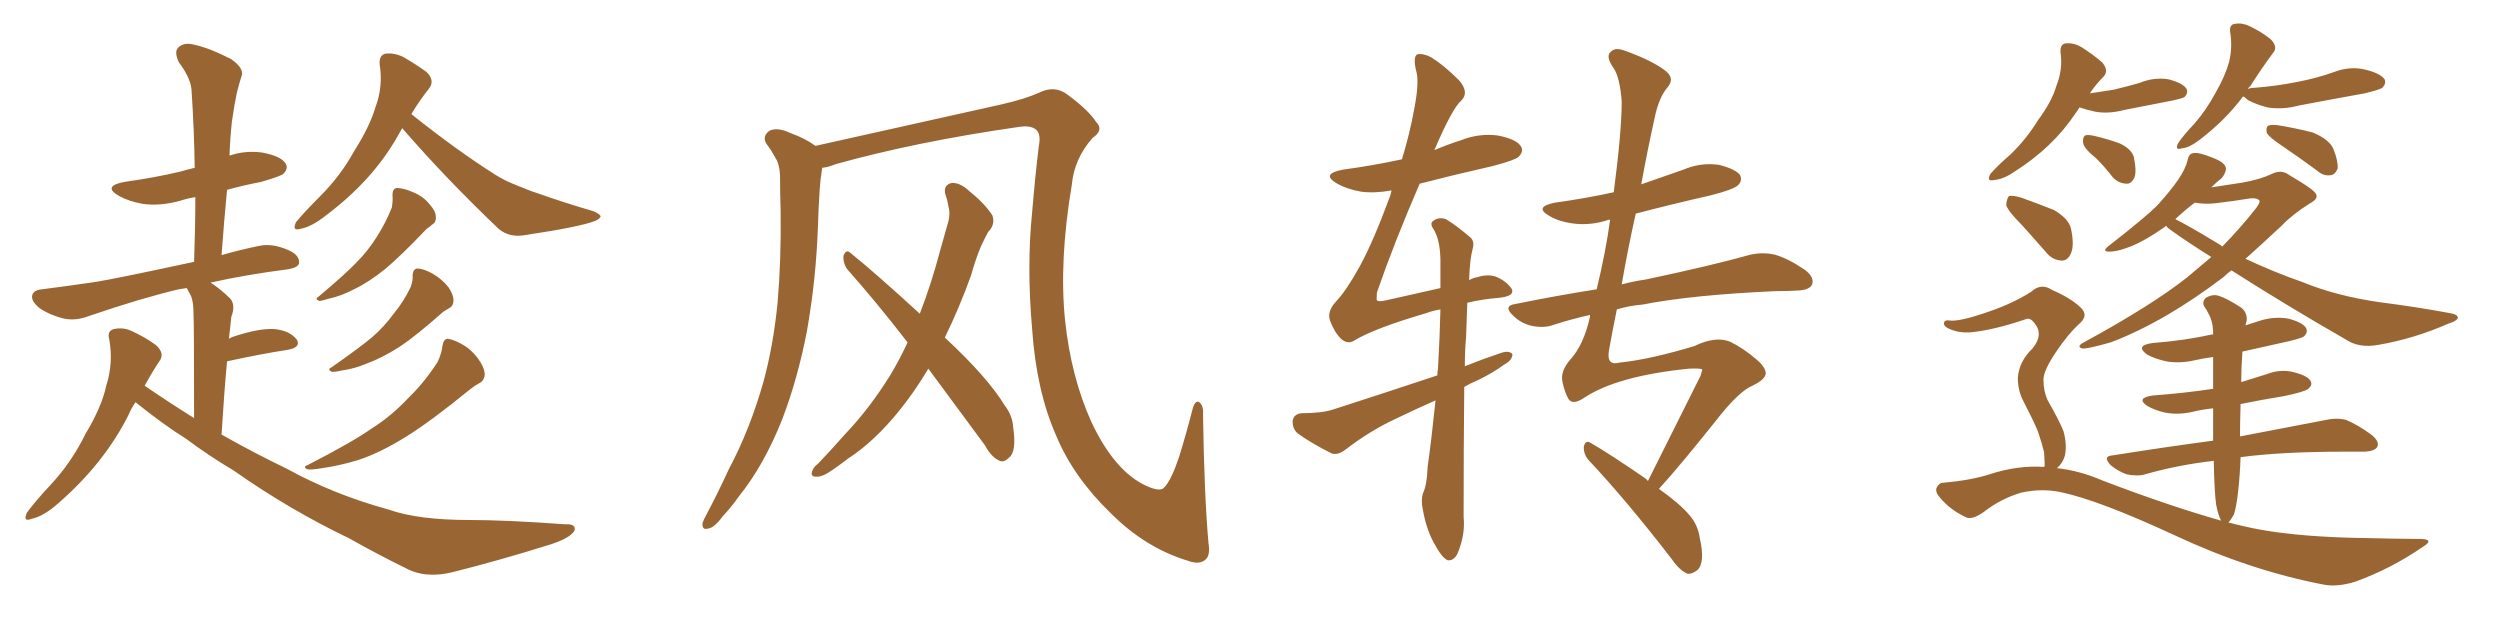 <svg xmlns="http://www.w3.org/2000/svg" xmlns:xlink="http://www.w3.org/1999/xlink" width="600" height="150"><path fill="#996633" padding="10" d="M32.52 96.53L32.52 96.53Q31.49 98.00 30.91 99.46L30.91 99.46Q25.05 111.18 13.92 120.85L13.92 120.85Q10.40 123.93 7.62 124.51L7.62 124.51Q5.42 125.39 6.45 123.05L6.45 123.05Q8.35 120.41 12.45 116.02L12.45 116.02Q17.29 110.74 20.51 104.15L20.51 104.15Q24.46 97.56 25.49 92.58L25.49 92.58Q27.25 87.16 26.22 81.45L26.22 81.45Q25.63 79.39 27.39 78.96L27.39 78.96Q29.59 78.52 31.49 79.39L31.49 79.39Q34.72 80.86 37.35 82.76L37.35 82.76Q39.70 84.81 38.23 86.72L38.23 86.72Q36.47 89.36 34.72 92.58L34.72 92.58Q40.72 96.68 46.58 100.34L46.58 100.34Q46.58 78.08 46.44 75.29L46.44 75.29Q46.44 72.51 45.85 71.04L45.85 71.04Q45.26 70.02 44.82 69.14L44.82 69.14Q43.80 69.29 42.92 69.43L42.92 69.43Q34.13 71.48 21.24 75.88L21.24 75.88Q18.16 77.05 15.38 76.46L15.38 76.46Q12.16 75.73 9.52 73.97L9.52 73.97Q7.32 72.22 7.76 70.75L7.76 70.75Q8.20 69.58 10.11 69.43L10.11 69.43Q15.82 68.70 22.85 67.68L22.85 67.68Q27.54 66.94 46.58 62.84L46.58 62.84Q46.88 54.79 46.88 47.31L46.88 47.31Q44.97 47.61 43.21 48.19L43.21 48.19Q38.38 49.51 34.28 48.93L34.28 48.93Q30.91 48.34 28.56 47.02L28.56 47.02Q24.46 44.68 29.88 43.65L29.88 43.65Q37.21 42.63 43.36 41.16L43.36 41.16Q44.82 40.72 46.73 40.28L46.73 40.28Q46.58 30.91 46.00 22.12L46.00 22.12Q46.00 19.04 42.92 14.94L42.92 14.94Q41.75 12.45 42.77 11.43L42.77 11.43Q44.09 10.11 46.44 10.69L46.44 10.69Q50.10 11.43 55.52 14.21L55.52 14.21Q58.59 16.41 58.01 18.16L58.01 18.16Q57.42 19.92 56.84 22.27L56.84 22.27Q56.25 25.05 55.66 29.15L55.66 29.15Q55.22 33.25 55.08 37.35L55.08 37.35Q58.89 36.04 62.99 36.62L62.99 36.62Q67.53 37.50 68.55 39.26L68.55 39.26Q69.29 40.43 67.97 41.75L67.97 41.75Q67.24 42.33 62.70 43.65L62.70 43.65Q58.15 44.53 54.49 45.56L54.49 45.56Q53.76 53.17 53.17 61.23L53.17 61.23Q57.13 60.06 62.11 59.03L62.11 59.03Q65.33 58.30 69.29 60.06L69.29 60.06Q71.92 61.23 71.78 63.13L71.78 63.13Q71.63 64.16 69.29 64.60L69.29 64.60Q59.03 65.92 50.54 67.82L50.54 67.82Q53.03 69.43 55.37 71.78L55.37 71.78Q56.54 73.39 55.52 76.03L55.52 76.03Q55.37 77.34 55.22 78.81L55.22 78.81Q55.08 79.98 54.93 81.30L54.93 81.30Q55.66 80.86 56.25 80.71L56.25 80.71Q62.11 78.81 65.63 78.96L65.63 78.96Q69.43 79.25 71.19 81.45L71.19 81.45Q72.36 83.35 69.14 83.94L69.14 83.94Q62.55 84.96 54.49 86.72L54.49 86.72Q53.76 94.63 53.17 104.30L53.17 104.30Q61.23 108.84 68.85 112.50L68.85 112.50Q79.98 118.65 93.31 122.31L93.31 122.31Q100.34 124.80 112.79 124.80L112.79 124.80Q121.44 124.80 135.64 125.83L135.64 125.83Q138.43 125.68 137.84 127.44L137.84 127.44Q136.67 129.20 132.13 130.66L132.13 130.66Q119.97 134.47 108.84 137.26L108.84 137.26Q102.10 139.01 97.12 136.23L97.12 136.23Q90.82 133.15 83.79 129.20L83.79 129.20Q69.43 122.31 56.10 112.94L56.10 112.94Q49.95 109.28 44.68 105.32L44.68 105.32Q39.26 101.95 32.52 96.53ZM96.53 30.76L96.53 30.76Q95.95 31.79 95.36 32.81L95.36 32.81Q89.36 43.36 78.22 51.71L78.22 51.71Q74.71 54.49 72.07 54.93L72.07 54.93Q70.02 55.52 71.04 53.32L71.04 53.32Q72.95 50.98 76.90 47.02L76.90 47.02Q81.74 42.19 84.96 36.33L84.96 36.33Q88.77 30.32 90.09 25.78L90.09 25.78Q91.99 20.80 91.11 15.38L91.11 15.38Q90.97 13.33 92.43 12.89L92.43 12.89Q94.48 12.60 96.68 13.62L96.68 13.62Q99.76 15.38 102.39 17.29L102.39 17.29Q104.44 19.34 102.98 21.24L102.98 21.24Q100.63 24.17 98.73 27.39L98.73 27.39Q109.57 36.04 118.80 41.89L118.80 41.89Q121.14 43.36 123.78 44.38L123.78 44.38Q127.29 45.85 128.76 46.29L128.76 46.29Q134.91 48.49 142.38 50.68L142.38 50.68Q144.14 51.42 144.14 52.00L144.14 52.00Q143.85 52.59 142.82 53.03L142.82 53.03Q139.01 54.49 126.12 56.40L126.12 56.40Q122.31 57.13 119.68 54.93L119.68 54.93Q106.79 42.63 96.53 30.76ZM94.19 46.88L94.19 46.88Q94.19 45.26 95.21 45.12L95.21 45.12Q96.83 45.12 99.17 46.14L99.17 46.14Q101.66 47.17 103.13 49.07L103.13 49.07Q104.59 50.68 104.59 52.00L104.59 52.00Q104.74 53.32 103.71 53.91L103.71 53.91Q103.27 54.35 102.39 54.93L102.39 54.93Q96.24 61.38 92.58 64.45L92.58 64.45Q88.62 67.68 84.96 69.43L84.96 69.43Q81.88 71.04 79.10 71.63L79.10 71.63Q77.20 72.22 76.61 72.22L76.61 72.22Q75.44 71.78 76.46 71.19L76.46 71.19Q82.91 65.77 85.55 62.99L85.55 62.99Q88.33 60.21 90.53 56.69L90.53 56.69Q92.58 53.47 94.04 49.80L94.04 49.80Q94.34 47.90 94.19 46.88ZM99.02 66.06L99.02 66.06Q99.17 64.45 100.20 64.45L100.20 64.45Q101.66 64.45 104.00 65.77L104.00 65.77Q106.20 67.09 107.67 68.99L107.67 68.99Q108.84 70.75 108.84 72.07L108.84 72.07Q108.84 73.39 107.81 73.97L107.81 73.97Q107.23 74.27 106.35 74.85L106.35 74.85Q99.90 80.57 95.95 83.20L95.95 83.20Q91.55 85.99 87.89 87.30L87.89 87.30Q85.11 88.48 82.03 88.92L82.03 88.92Q80.13 89.36 79.54 89.21L79.54 89.21Q78.52 88.62 79.54 88.18L79.54 88.18Q86.43 83.35 89.21 81.01L89.21 81.01Q92.14 78.52 94.48 75.29L94.48 75.29Q96.83 72.51 98.58 68.85L98.58 68.85Q99.17 67.09 99.02 66.06ZM106.20 82.91L106.20 82.91L106.20 82.91Q106.49 81.30 107.52 81.30L107.52 81.30Q109.28 81.59 111.62 83.06L111.62 83.06Q113.82 84.52 115.28 86.87L115.28 86.87Q116.46 88.77 116.31 90.23L116.31 90.23Q116.02 91.55 114.99 91.99L114.99 91.99Q114.11 92.43 112.79 93.46L112.79 93.46Q103.27 101.22 97.56 104.74L97.56 104.74Q91.26 108.69 85.84 110.45L85.84 110.45Q81.45 111.77 77.34 112.35L77.34 112.35Q74.71 112.79 73.83 112.65L73.83 112.65Q72.51 112.06 73.83 111.62L73.83 111.62Q84.67 106.05 89.21 102.83L89.21 102.83Q93.90 99.90 98.00 95.51L98.00 95.51Q101.81 91.85 105.03 86.87L105.03 86.87Q106.05 84.67 106.20 82.91ZM290.04 130.37L290.04 130.37Q290.48 133.15 289.45 134.18L289.45 134.18Q287.99 135.64 285.21 134.62L285.21 134.62Q274.95 131.54 266.60 123.19L266.60 123.19Q257.67 114.55 253.56 104.74L253.56 104.74Q248.73 93.90 247.71 78.96L247.71 78.96Q246.39 63.87 247.71 50.98L247.71 50.98Q248.44 42.19 249.32 35.01L249.32 35.01Q249.90 32.08 248.58 31.05L248.58 31.05Q247.27 30.03 244.48 30.47L244.48 30.47Q220.02 33.98 200.54 39.40L200.54 39.40Q198.78 40.14 197.31 40.28L197.31 40.28Q197.31 40.28 197.31 40.43L197.31 40.43Q196.88 43.07 196.73 45.41L196.73 45.41Q196.44 49.80 196.29 54.64L196.29 54.64Q195.85 67.09 193.65 79.54L193.65 79.54Q191.46 90.82 187.79 100.49L187.79 100.49Q183.40 111.62 177.25 119.24L177.25 119.24Q175.63 121.58 173.44 123.93L173.44 123.93Q171.39 126.71 169.92 126.86L169.92 126.86Q168.46 127.29 168.60 125.54L168.60 125.54Q168.90 124.66 169.48 123.63L169.48 123.63Q172.27 118.36 174.90 112.65L174.90 112.65Q180.03 102.98 183.25 91.55L183.25 91.55Q185.60 82.91 186.62 72.66L186.62 72.66Q187.50 62.40 187.35 50.83L187.35 50.83Q187.21 46.00 187.21 42.04L187.21 42.04Q187.06 39.26 186.04 37.79L186.04 37.79Q185.01 35.89 183.98 34.57L183.98 34.57Q182.81 32.67 184.72 31.35L184.72 31.35Q186.62 30.47 189.70 31.93L189.70 31.93Q193.36 33.25 195.70 35.01L195.70 35.01Q208.15 32.23 240.38 25.05L240.38 25.05Q246.09 23.73 249.32 22.27L249.32 22.27Q253.13 20.36 256.20 22.71L256.20 22.71Q261.33 26.51 263.09 29.30L263.09 29.30Q264.99 31.20 262.21 33.11L262.21 33.11Q257.81 38.09 257.23 44.38L257.23 44.38Q254.15 62.70 255.62 76.90L255.62 76.90Q257.08 90.53 261.91 101.22L261.91 101.22Q267.48 113.09 275.10 116.60L275.10 116.60Q278.61 118.21 279.49 116.89L279.49 116.89Q281.10 115.28 283.01 109.57L283.01 109.57Q284.77 103.86 286.23 98.14L286.23 98.14Q286.82 95.95 287.84 96.53L287.84 96.53Q288.87 97.41 288.72 99.32L288.72 99.32Q289.01 118.80 290.04 130.37ZM222.80 88.48L222.80 88.48L222.80 88.48Q219.58 93.90 215.92 98.44L215.92 98.44Q209.91 105.91 203.61 110.01L203.61 110.01Q201.71 111.47 199.80 112.79L199.80 112.79Q197.31 114.55 195.85 114.40L195.85 114.40Q194.38 114.40 194.97 112.94L194.97 112.94Q195.41 111.91 196.29 111.33L196.29 111.33Q199.51 107.96 202.73 104.30L202.73 104.30Q208.74 98.00 213.72 89.94L213.72 89.94Q215.92 86.28 217.82 82.18L217.82 82.18Q210.35 72.51 203.32 64.60L203.32 64.60Q202.29 63.13 202.44 61.38L202.44 61.38Q203.03 59.77 204.05 60.64L204.05 60.64Q210.21 65.63 220.75 75.29L220.75 75.29Q223.54 68.12 225.73 59.77L225.73 59.77Q226.76 56.10 227.64 53.03L227.64 53.03Q228.08 50.98 227.64 49.66L227.64 49.66Q227.34 47.75 226.90 46.73L226.90 46.73Q226.32 44.53 228.22 43.95L228.22 43.95Q230.27 43.65 232.62 45.85L232.62 45.85Q236.43 48.93 238.18 51.71L238.18 51.71Q238.92 53.91 237.16 55.66L237.16 55.66Q236.28 57.28 235.40 59.18L235.40 59.18Q234.08 62.40 233.06 66.06L233.06 66.06Q230.27 73.83 226.76 81.01L226.76 81.01Q237.01 90.53 241.11 97.27L241.11 97.27Q243.02 99.76 243.16 102.54L243.16 102.54Q244.04 108.40 242.14 109.86L242.14 109.86Q240.97 111.04 239.94 110.60L239.94 110.60Q237.89 109.72 236.43 106.93L236.43 106.93Q229.10 96.97 222.80 88.48ZM344.53 96.09L344.53 96.09Q339.55 98.29 335.01 100.49L335.01 100.49Q328.71 103.42 322.85 107.96L322.85 107.96Q321.09 109.28 319.63 108.84L319.63 108.84Q314.65 106.35 311.43 104.00L311.43 104.00Q310.11 102.83 310.25 100.93L310.25 100.93Q310.55 99.32 312.45 99.17L312.45 99.17Q317.14 99.17 319.92 98.29L319.92 98.29Q333.11 94.04 344.97 90.09L344.97 90.09Q344.97 89.06 345.12 88.48L345.12 88.48Q345.56 80.57 345.70 74.27L345.70 74.27Q343.80 74.56 342.33 75.15L342.33 75.15Q329.74 78.81 324.76 81.88L324.76 81.88Q323.29 82.62 321.83 81.30L321.83 81.30Q320.21 79.69 319.19 76.90L319.19 76.90Q318.46 74.71 320.65 72.36L320.65 72.36Q323.14 69.73 326.37 63.87L326.37 63.87Q329.59 58.01 333.69 46.88L333.69 46.88Q333.84 46.14 333.98 45.70L333.98 45.70Q329.88 46.44 326.66 46.00L326.66 46.00Q323.29 45.41 320.95 44.09L320.95 44.09Q316.85 41.75 322.27 40.72L322.27 40.72Q329.74 39.70 336.47 38.23L336.47 38.23Q338.38 31.93 339.40 26.22L339.40 26.22Q340.72 19.48 339.84 16.85L339.84 16.85Q339.11 13.62 340.14 13.04L340.14 13.04Q341.60 12.74 343.51 13.77L343.51 13.77Q346.58 15.67 350.24 19.34L350.24 19.34Q352.59 22.12 350.83 24.02L350.83 24.02Q348.63 25.78 344.24 36.04L344.24 36.04Q347.31 34.72 350.54 33.69L350.54 33.69Q354.93 31.93 359.47 32.52L359.47 32.52Q364.01 33.40 365.04 35.16L365.04 35.16Q365.77 36.33 364.45 37.65L364.45 37.65Q363.72 38.38 358.30 39.84L358.30 39.84Q349.22 41.89 340.72 44.09L340.72 44.09Q334.57 58.30 330.47 70.17L330.47 70.17Q330.32 71.92 330.47 72.07L330.47 72.07Q330.76 72.51 332.67 72.07L332.67 72.07Q339.84 70.46 345.70 69.14L345.70 69.14Q345.70 65.33 345.70 62.11L345.70 62.11Q345.56 57.42 344.09 55.08L344.09 55.08Q343.07 53.61 343.95 53.03L343.95 53.03Q345.26 52.00 347.02 52.59L347.02 52.59Q349.66 54.20 352.88 56.98L352.88 56.98Q353.91 57.86 353.47 59.62L353.47 59.62Q352.73 62.26 352.59 67.24L352.59 67.24Q353.61 66.65 354.64 66.50L354.64 66.50Q356.98 65.77 358.89 66.36L358.89 66.36Q361.23 67.24 362.70 69.14L362.70 69.14Q363.87 71.04 359.77 71.48L359.77 71.48Q355.81 71.78 352.15 72.66L352.15 72.66Q352.00 76.32 351.86 80.86L351.86 80.86Q351.56 84.23 351.56 87.89L351.56 87.89Q355.96 86.13 360.35 84.67L360.35 84.67Q362.11 84.08 362.99 84.96L362.99 84.96Q362.99 86.43 361.08 87.45L361.08 87.45Q358.30 89.50 354.64 91.26L354.64 91.26Q352.88 91.99 351.42 92.87L351.42 92.87Q351.27 107.37 351.27 124.07L351.27 124.07Q351.71 128.32 349.80 132.86L349.80 132.86Q348.93 134.62 347.46 134.47L347.46 134.47Q346.14 133.89 344.68 131.25L344.68 131.25Q342.33 127.44 341.46 122.17L341.46 122.17Q341.02 120.26 341.46 118.51L341.46 118.51Q342.48 116.46 342.63 112.06L342.63 112.06Q343.51 105.91 344.53 96.09ZM395.51 115.43L395.51 115.43L395.51 115.43Q400.20 106.05 408.11 90.23L408.11 90.23Q408.40 89.36 408.54 88.77L408.54 88.77Q408.54 88.33 405.32 88.48L405.32 88.48Q388.04 90.23 380.13 95.51L380.13 95.51Q377.49 97.27 376.46 95.80L376.46 95.80Q375.59 94.34 375 91.70L375 91.70Q374.41 89.21 376.76 86.43L376.76 86.43Q380.13 82.76 381.59 76.03L381.59 76.03Q381.59 75.73 381.59 75.59L381.59 75.59Q377.05 76.61 372.95 77.93L372.95 77.93Q370.75 78.81 367.68 78.22L367.68 78.22Q365.04 77.64 363.13 75.73L363.13 75.73Q360.64 73.39 363.72 72.95L363.72 72.95Q373.83 70.90 383.20 69.43L383.20 69.43Q385.40 60.35 386.43 52.73L386.43 52.73Q385.84 52.73 385.69 52.88L385.69 52.88Q381.45 54.20 377.34 53.61L377.34 53.61Q374.12 53.17 371.92 51.86L371.92 51.86Q367.97 49.66 373.24 48.63L373.24 48.63Q380.57 47.61 387.30 46.14L387.30 46.14Q389.21 31.49 389.21 24.32L389.21 24.32Q388.77 18.60 387.30 16.41L387.30 16.41Q385.25 13.48 386.57 12.45L386.57 12.45Q387.60 11.28 389.94 12.16L389.94 12.16Q396.09 14.36 399.32 16.70L399.32 16.70Q402.10 18.60 400.34 20.80L400.34 20.80Q398.14 23.29 397.12 28.27L397.12 28.27Q395.36 36.18 393.90 44.24L393.90 44.24Q399.02 42.48 404.00 40.72L404.00 40.72Q408.11 38.96 412.50 39.55L412.50 39.55Q416.60 40.58 417.63 42.04L417.63 42.04Q418.21 43.36 417.19 44.38L417.19 44.38Q416.31 45.41 410.60 46.88L410.60 46.88Q401.51 48.93 392.58 51.27L392.58 51.27Q390.67 59.77 389.21 68.26L389.21 68.26Q391.85 67.53 394.92 67.09L394.92 67.09Q410.89 63.72 420.26 61.08L420.26 61.08Q423.05 60.50 425.83 61.08L425.83 61.08Q429.05 61.96 433.15 64.75L433.15 64.75Q435.50 66.50 434.91 68.26L434.91 68.26Q434.33 69.58 431.54 69.73L431.54 69.73Q429.05 69.87 426.27 69.87L426.27 69.87Q406.20 70.75 394.19 73.10L394.19 73.10Q390.82 73.39 388.04 74.27L388.04 74.27Q387.01 79.25 386.13 84.23L386.13 84.23Q385.55 87.89 388.77 87.01L388.77 87.01Q395.95 86.28 406.64 83.06L406.64 83.06Q411.77 80.57 415.28 82.03L415.28 82.03Q418.51 83.64 421.58 86.28L421.58 86.28Q423.78 88.18 423.78 89.65L423.78 89.65Q423.63 91.11 420.56 92.58L420.56 92.58Q417.77 93.75 413.38 99.02L413.38 99.02Q403.13 111.91 398.14 117.33L398.14 117.33Q403.13 120.85 405.47 123.63L405.47 123.63Q407.52 125.98 407.96 129.20L407.96 129.20Q409.28 135.06 407.37 136.82L407.37 136.82Q406.05 137.84 405.03 137.70L405.03 137.70Q403.13 136.96 401.22 134.18L401.22 134.18Q390.38 120.12 381.15 110.30L381.15 110.30Q379.98 108.84 380.13 107.08L380.13 107.08Q380.57 105.62 381.59 106.20L381.59 106.20Q386.43 108.98 394.92 114.84L394.92 114.84Q395.36 115.28 395.51 115.43ZM499.07 25.78L499.07 25.78Q498.63 26.51 498.19 27.10L498.19 27.10Q492.77 35.30 483.54 41.16L483.54 41.16Q480.76 43.07 478.56 43.21L478.56 43.21Q476.66 43.65 477.69 41.75L477.69 41.75Q479.30 39.84 482.52 37.06L482.52 37.06Q486.33 33.40 489.11 28.86L489.11 28.86Q492.48 24.32 493.51 20.65L493.51 20.65Q495.12 16.70 494.53 12.60L494.53 12.60Q494.38 10.55 495.85 10.40L495.85 10.40Q497.75 10.25 499.51 11.28L499.51 11.28Q502.29 13.04 504.49 14.94L504.49 14.94Q506.25 16.99 504.79 18.46L504.79 18.46Q503.03 20.21 501.56 22.41L501.56 22.41Q504.49 21.97 507.28 21.53L507.28 21.53Q510.35 20.80 513.43 19.92L513.43 19.92Q516.94 18.46 520.46 19.04L520.46 19.04Q523.83 19.92 524.71 21.24L524.71 21.24Q525.29 22.27 524.27 23.29L524.27 23.29Q523.97 23.58 521.19 24.17L521.19 24.17Q515.33 25.34 509.91 26.37L509.91 26.37Q506.10 27.39 502.88 26.81L502.88 26.81Q500.83 26.37 499.07 25.78ZM503.17 38.09L503.17 38.09Q500.10 35.60 499.95 34.28L499.95 34.28Q499.80 32.96 500.39 32.52L500.39 32.52Q501.12 32.23 502.88 32.67L502.88 32.67Q505.96 33.40 508.74 34.42L508.74 34.42Q511.52 35.74 512.11 37.65L512.11 37.65Q512.84 41.16 512.26 42.63L512.26 42.63Q511.52 44.09 510.50 44.09L510.50 44.09Q508.59 44.09 507.13 42.63L507.13 42.63Q505.08 39.99 503.17 38.09ZM538.33 23.14L538.33 23.14Q534.23 28.71 527.93 33.54L527.93 33.54Q525.44 35.45 523.68 35.60L523.68 35.60Q521.78 36.18 522.80 34.28L522.80 34.28Q523.97 32.52 526.61 29.74L526.61 29.74Q529.54 26.37 531.74 22.27L531.74 22.27Q534.08 18.16 534.96 14.94L534.96 14.94Q535.84 11.43 535.25 7.76L535.25 7.76Q534.96 5.86 536.43 5.71L536.43 5.71Q538.18 5.42 539.94 6.30L539.94 6.30Q542.72 7.62 544.92 9.38L544.92 9.38Q546.83 11.28 545.51 12.74L545.51 12.74Q542.87 16.26 540.09 20.65L540.09 20.65Q539.65 20.95 539.50 21.39L539.50 21.39Q539.94 21.09 540.82 21.09L540.82 21.09Q546.53 20.65 551.51 19.63L551.51 19.63Q556.05 18.75 560.16 17.29L560.16 17.29Q563.96 15.82 567.63 16.70L567.63 16.70Q571.29 17.58 572.31 19.04L572.31 19.04Q572.75 20.07 571.73 21.09L571.73 21.09Q571.14 21.53 567.48 22.41L567.48 22.41Q559.28 23.88 551.66 25.34L551.66 25.34Q547.85 26.37 544.19 25.78L544.19 25.78Q541.41 25.05 539.50 24.02L539.50 24.02Q538.77 23.29 538.33 23.14ZM547.71 35.01L547.71 35.01Q544.63 32.96 544.04 31.93L544.04 31.93Q543.75 30.62 544.34 30.18L544.34 30.18Q545.07 29.88 546.53 30.03L546.53 30.03Q551.07 30.76 555.03 31.79L555.03 31.79Q558.98 33.40 560.01 35.74L560.01 35.74Q561.18 38.67 561.04 40.43L561.04 40.43Q560.45 41.89 559.42 42.04L559.42 42.04Q557.67 42.33 556.20 41.02L556.20 41.02Q551.81 37.79 547.71 35.01ZM535.55 64.89L535.55 64.89Q534.52 65.63 533.64 66.50L533.64 66.50Q526.90 71.63 520.17 75.59L520.17 75.59Q512.84 79.83 506.54 82.18L506.54 82.18Q500.83 83.79 499.80 83.64L499.80 83.64Q498.19 83.20 500.10 82.18L500.10 82.18Q516.50 73.24 525 66.50L525 66.50Q527.93 64.01 530.71 61.67L530.71 61.67Q525.73 58.59 521.19 55.37L521.19 55.37Q520.31 54.79 519.87 54.20L519.87 54.20Q519.43 54.49 519.29 54.64L519.29 54.64Q514.89 57.71 511.67 59.03L511.67 59.03Q508.74 60.21 506.98 60.35L506.98 60.35Q503.91 60.64 506.25 58.89L506.25 58.89Q514.89 52.15 517.68 49.37L517.68 49.37Q520.90 45.85 522.80 43.07L522.80 43.07Q524.56 40.43 525 38.53L525 38.53Q525.29 36.91 526.32 36.77L526.32 36.77Q527.64 36.47 530.86 37.79L530.86 37.79Q534.08 38.96 534.23 40.43L534.23 40.43Q534.23 41.46 533.20 42.77L533.20 42.77Q532.18 43.51 530.71 44.97L530.71 44.97Q534.38 44.38 538.33 43.80L538.33 43.80Q542.43 43.07 545.21 41.75L545.21 41.75Q547.56 40.58 549.46 42.04L549.46 42.04Q555.76 45.70 555.91 46.73L555.91 46.73Q556.35 47.75 554.44 48.78L554.44 48.78Q550.20 51.42 547.56 54.20L547.56 54.20Q543.02 58.45 538.92 62.11L538.92 62.11Q545.80 65.33 552.54 67.68L552.54 67.68Q560.74 71.04 571.00 72.51L571.00 72.51Q580.08 73.68 587.99 75.15L587.99 75.15Q589.89 75.44 589.89 76.32L589.89 76.32Q589.60 77.05 587.70 77.64L587.70 77.64Q579.35 81.30 570.85 82.76L570.85 82.76Q566.16 83.64 562.94 81.45L562.94 81.45Q548.88 73.39 535.55 64.89ZM532.32 58.45L532.32 58.45Q532.91 58.74 533.35 59.18L533.35 59.18Q537.89 54.49 541.11 50.39L541.11 50.39Q542.43 48.78 542.29 48.19L542.29 48.19Q541.85 47.46 540.09 47.61L540.09 47.61Q536.57 48.19 531.74 48.78L531.74 48.78Q529.10 49.07 526.76 48.63L526.76 48.63Q524.41 50.39 522.07 52.59L522.07 52.59Q525.59 54.35 532.32 58.45ZM485.16 53.91L485.16 53.91Q481.93 50.68 481.49 49.22L481.49 49.22Q481.64 47.46 482.23 47.02L482.23 47.02Q483.25 46.88 485.16 47.46L485.16 47.46Q489.26 48.93 492.92 50.39L492.92 50.39Q496.44 52.44 497.02 54.79L497.02 54.79Q497.90 58.89 497.02 60.79L497.02 60.79Q496.29 62.55 494.82 62.55L494.82 62.55Q492.48 62.40 491.02 60.50L491.02 60.50Q487.94 56.98 485.16 53.91ZM490.58 112.06L490.58 112.06L490.58 112.06Q490.58 111.91 490.72 111.91L490.72 111.91Q490.72 110.74 490.58 108.54L490.58 108.54Q490.14 106.64 489.11 103.56L489.11 103.56Q488.09 101.07 485.74 96.53L485.74 96.53Q484.28 93.90 484.28 90.67L484.28 90.67Q484.57 86.72 487.79 83.64L487.79 83.64Q490.58 80.27 488.23 77.49L488.23 77.49Q487.21 76.17 486.18 76.61L486.18 76.61Q478.86 79.10 473.58 79.69L473.58 79.69Q470.07 80.13 467.29 78.66L467.29 78.66Q466.41 78.08 466.55 77.49L466.55 77.49Q466.70 76.76 467.72 76.90L467.72 76.90Q470.07 77.34 477.54 74.71L477.54 74.71Q483.11 72.80 487.50 70.02L487.50 70.02Q489.84 67.82 492.48 69.58L492.48 69.58Q496.88 71.48 499.22 73.68L499.22 73.68Q501.56 75.73 498.78 77.93L498.78 77.93Q496.29 80.27 493.51 84.38L493.51 84.38Q490.43 88.92 490.43 91.11L490.43 91.11Q490.43 93.90 491.46 96.09L491.46 96.09Q494.38 101.22 495.26 103.56L495.26 103.56Q496.14 106.79 495.56 109.42L495.56 109.42Q494.97 111.33 493.65 112.35L493.65 112.35Q499.07 112.94 504.49 115.28L504.49 115.28Q520.61 121.44 533.06 124.95L533.06 124.95Q532.32 123.49 531.88 121.14L531.88 121.14Q531.45 118.21 531.30 110.60L531.30 110.60Q522.51 111.62 514.89 113.82L514.89 113.82Q512.99 114.40 510.35 113.82L510.35 113.82Q508.30 113.09 506.54 111.62L506.54 111.62Q504.49 109.42 507.13 109.28L507.13 109.28Q520.02 107.23 531.15 105.76L531.15 105.76Q531.15 101.51 531.15 98.00L531.15 98.00Q528.37 98.29 526.03 98.88L526.03 98.88Q522.66 99.61 519.58 99.02L519.58 99.02Q517.09 98.44 515.33 97.41L515.33 97.41Q512.55 95.51 516.65 94.92L516.65 94.92Q524.41 94.34 531.15 93.31L531.15 93.31Q531.15 89.21 531.15 85.69L531.15 85.69Q528.81 85.99 526.90 86.43L526.90 86.43Q523.10 87.30 519.87 86.72L519.87 86.72Q517.24 86.13 515.33 85.11L515.33 85.11Q512.26 82.91 516.65 82.32L516.65 82.32Q524.27 81.74 530.86 80.27L530.86 80.27Q531.01 80.27 531.15 80.27L531.15 80.27Q531.15 79.54 531.15 79.39L531.15 79.39Q531.01 76.90 529.98 75.15L529.98 75.15Q529.54 74.27 529.10 73.68L529.10 73.68Q528.37 72.51 529.39 71.48L529.39 71.48Q531.15 70.46 532.62 71.04L532.62 71.04Q534.23 71.48 537.89 73.83L537.89 73.83Q539.36 75 539.21 76.90L539.21 76.90Q539.06 77.49 538.92 78.08L538.92 78.08Q540.67 77.49 542.14 77.05L542.14 77.05Q545.65 75.88 549.17 76.46L549.17 76.46Q552.54 77.34 553.42 78.66L553.42 78.66Q554.00 79.69 552.98 80.71L552.98 80.71Q552.25 81.30 547.41 82.32L547.41 82.32Q542.72 83.35 538.18 84.38L538.18 84.38Q537.89 88.48 537.89 91.70L537.89 91.70Q540.82 90.82 544.04 89.79L544.04 89.79Q547.41 88.48 550.63 89.36L550.63 89.36Q554.00 90.23 554.59 91.55L554.59 91.55Q555.03 92.43 554.00 93.31L554.00 93.31Q553.13 94.04 548.14 95.07L548.14 95.07Q542.72 95.95 537.74 96.97L537.74 96.97Q537.60 101.95 537.60 104.74L537.60 104.74Q550.63 102.25 558.25 100.78L558.25 100.78Q560.74 100.20 563.09 100.78L563.09 100.78Q565.87 101.95 569.09 104.30L569.09 104.30Q571.14 105.91 570.56 107.23L570.56 107.23Q569.97 108.25 567.63 108.40L567.63 108.40Q565.28 108.40 562.94 108.40L562.94 108.40Q547.56 108.40 537.74 109.72L537.74 109.72Q537.60 113.82 537.16 117.92L537.16 117.92Q536.72 121.73 536.13 123.49L536.13 123.49Q535.40 124.80 534.81 125.39L534.81 125.39Q537.60 126.12 540.38 126.71L540.38 126.71Q549.46 128.61 563.67 129.05L563.67 129.05Q576.71 129.35 581.10 129.35L581.10 129.35Q584.47 129.49 581.25 131.40L581.25 131.40Q573.78 136.52 565.28 139.60L565.28 139.60Q561.04 140.92 557.81 140.33L557.81 140.33Q540.09 136.96 521.92 128.47L521.92 128.47Q503.61 119.97 494.38 118.07L494.38 118.07Q489.99 117.19 485.16 118.21L485.16 118.21Q480.18 119.68 476.07 122.90L476.07 122.90Q473.14 124.95 471.68 124.07L471.68 124.07Q468.02 122.31 465.67 119.53L465.67 119.53Q464.36 118.07 464.79 117.04L464.79 117.04Q465.38 115.87 466.26 115.87L466.26 115.87Q473.00 115.28 477.54 113.82L477.54 113.82Q484.28 111.62 490.58 112.06Z"/></svg>